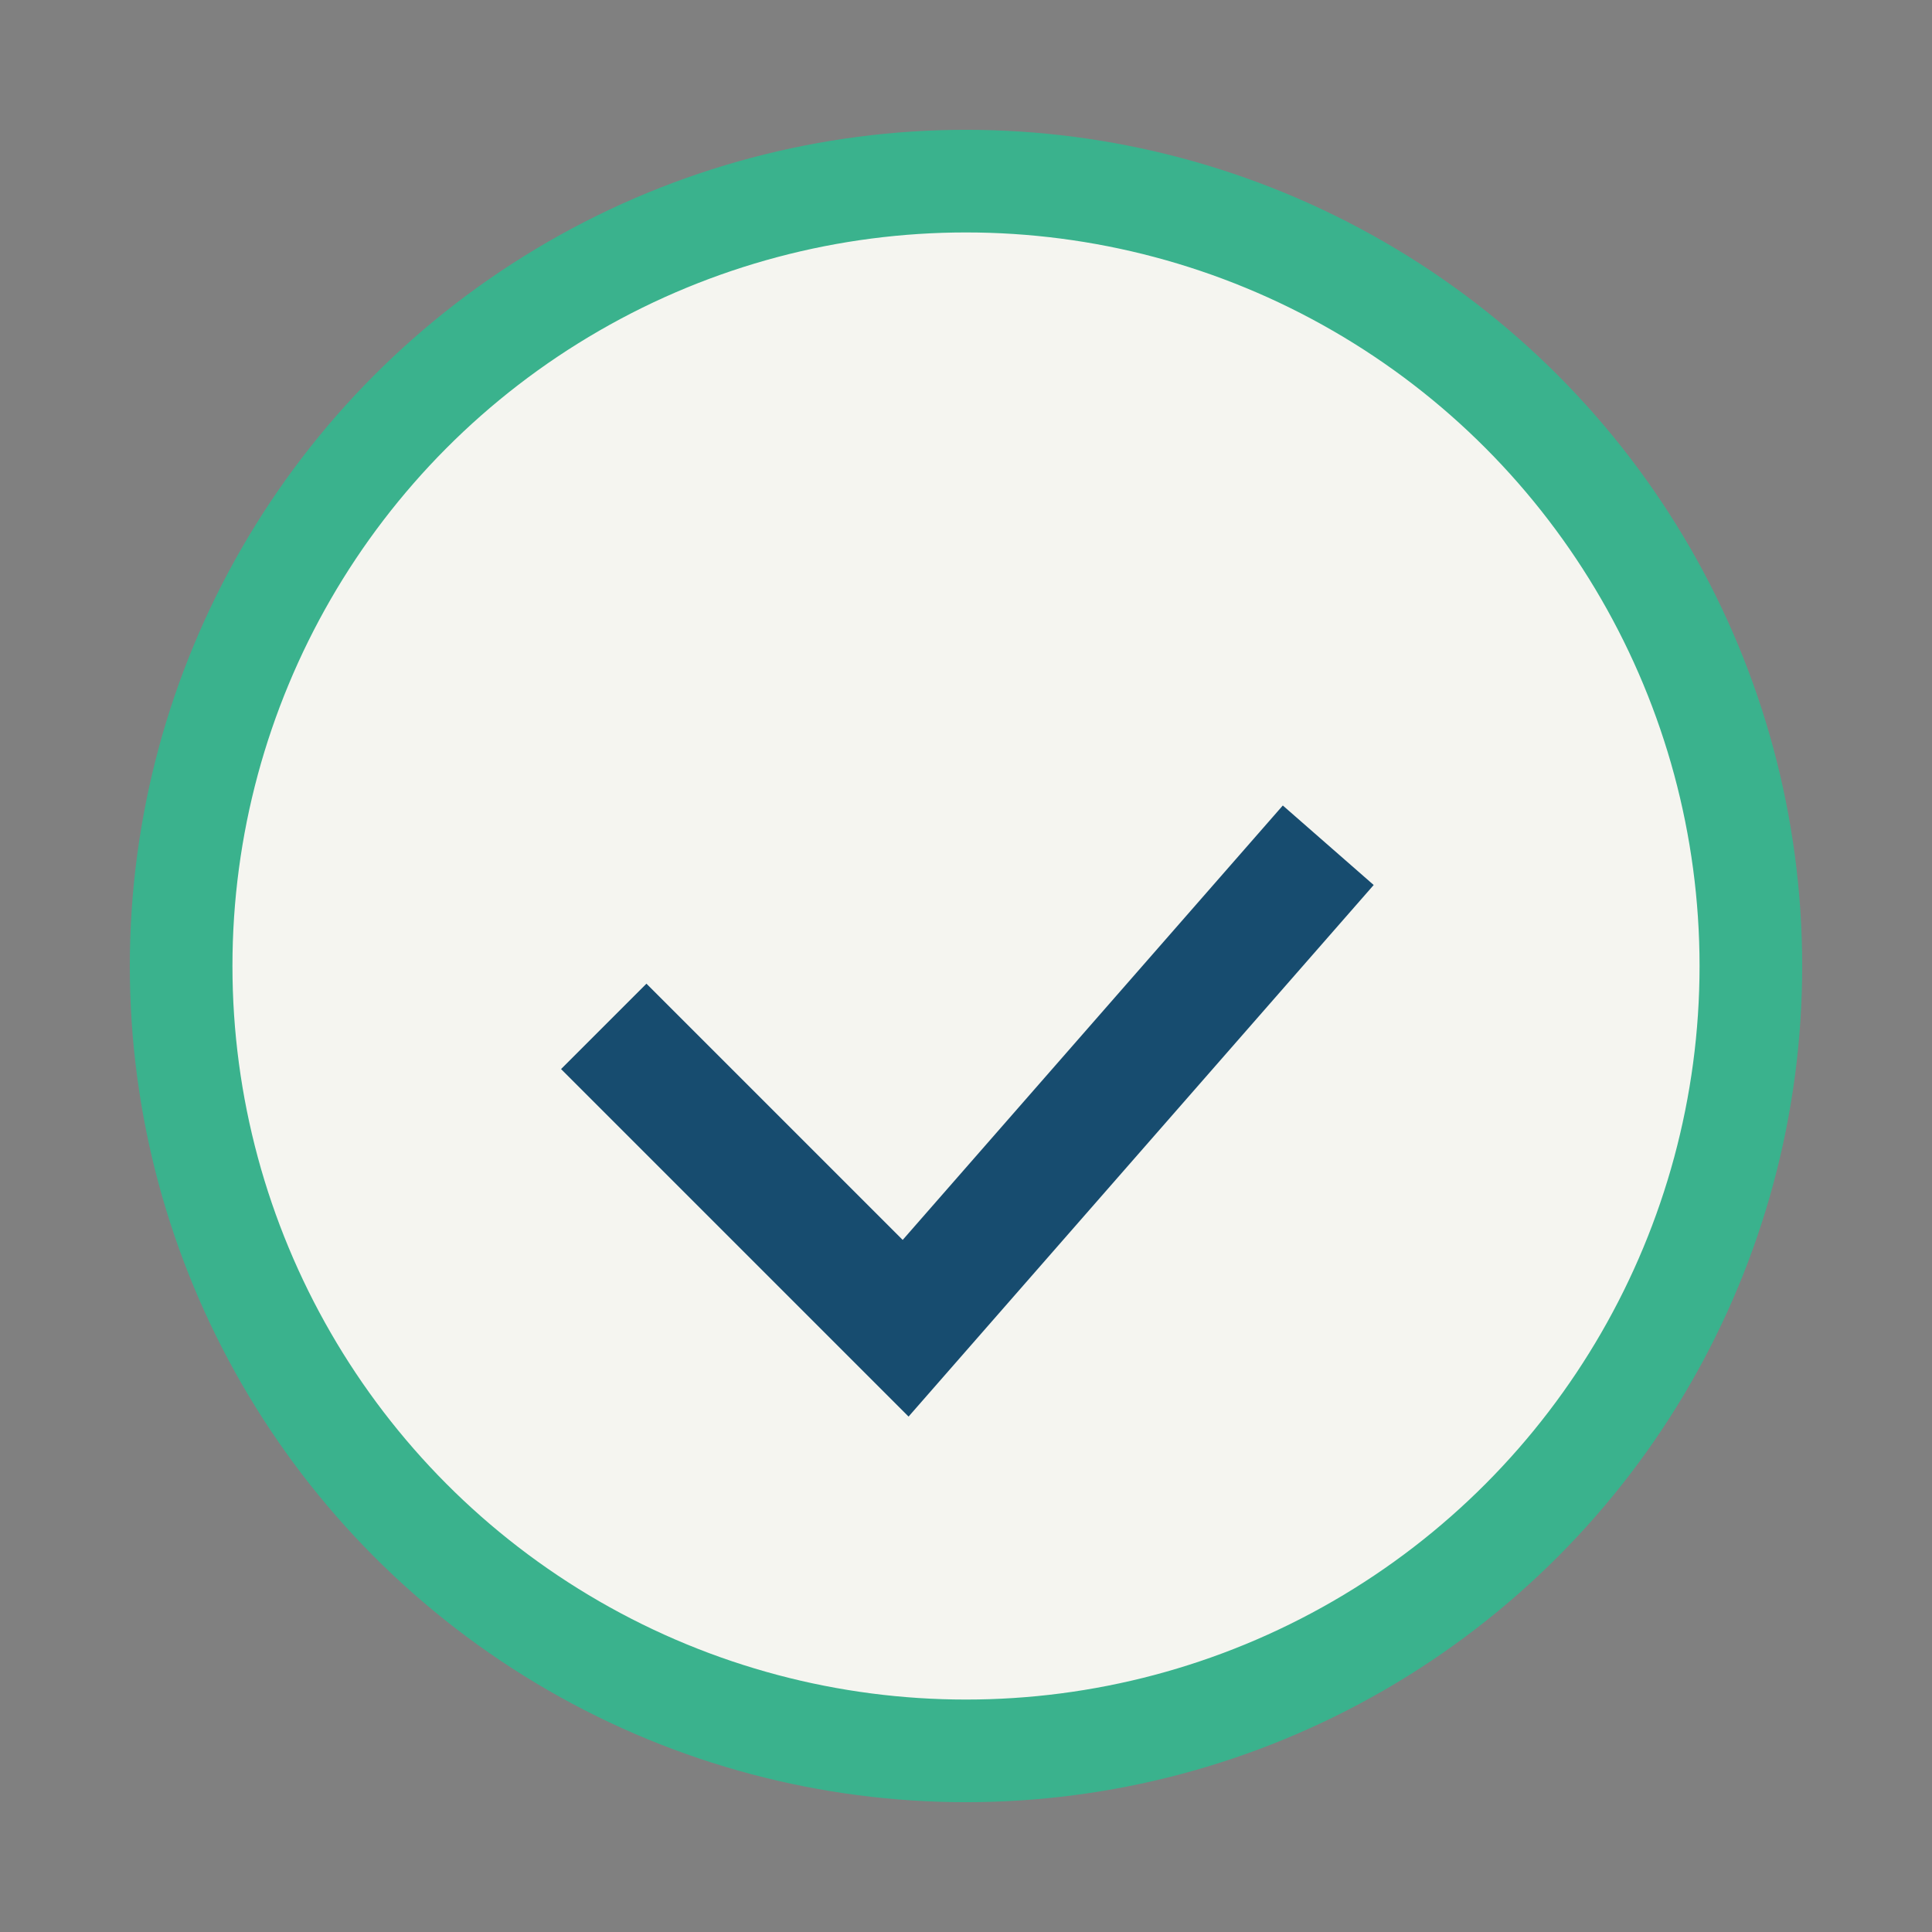 <?xml version="1.0" encoding="UTF-8"?>
<svg xmlns="http://www.w3.org/2000/svg" width="32" height="32" viewBox="0 0 32 32"><rect x="0" y="0" width="32" height="32" fill="#808080" stroke="none"/><circle cx="16" cy="16" r="13" fill="#F5F5F0" stroke="#3AB28D" stroke-width="1.7"/><path d="M10 17l5 5 7-8" stroke="#174C6F" stroke-width="2" fill="none"/></svg>